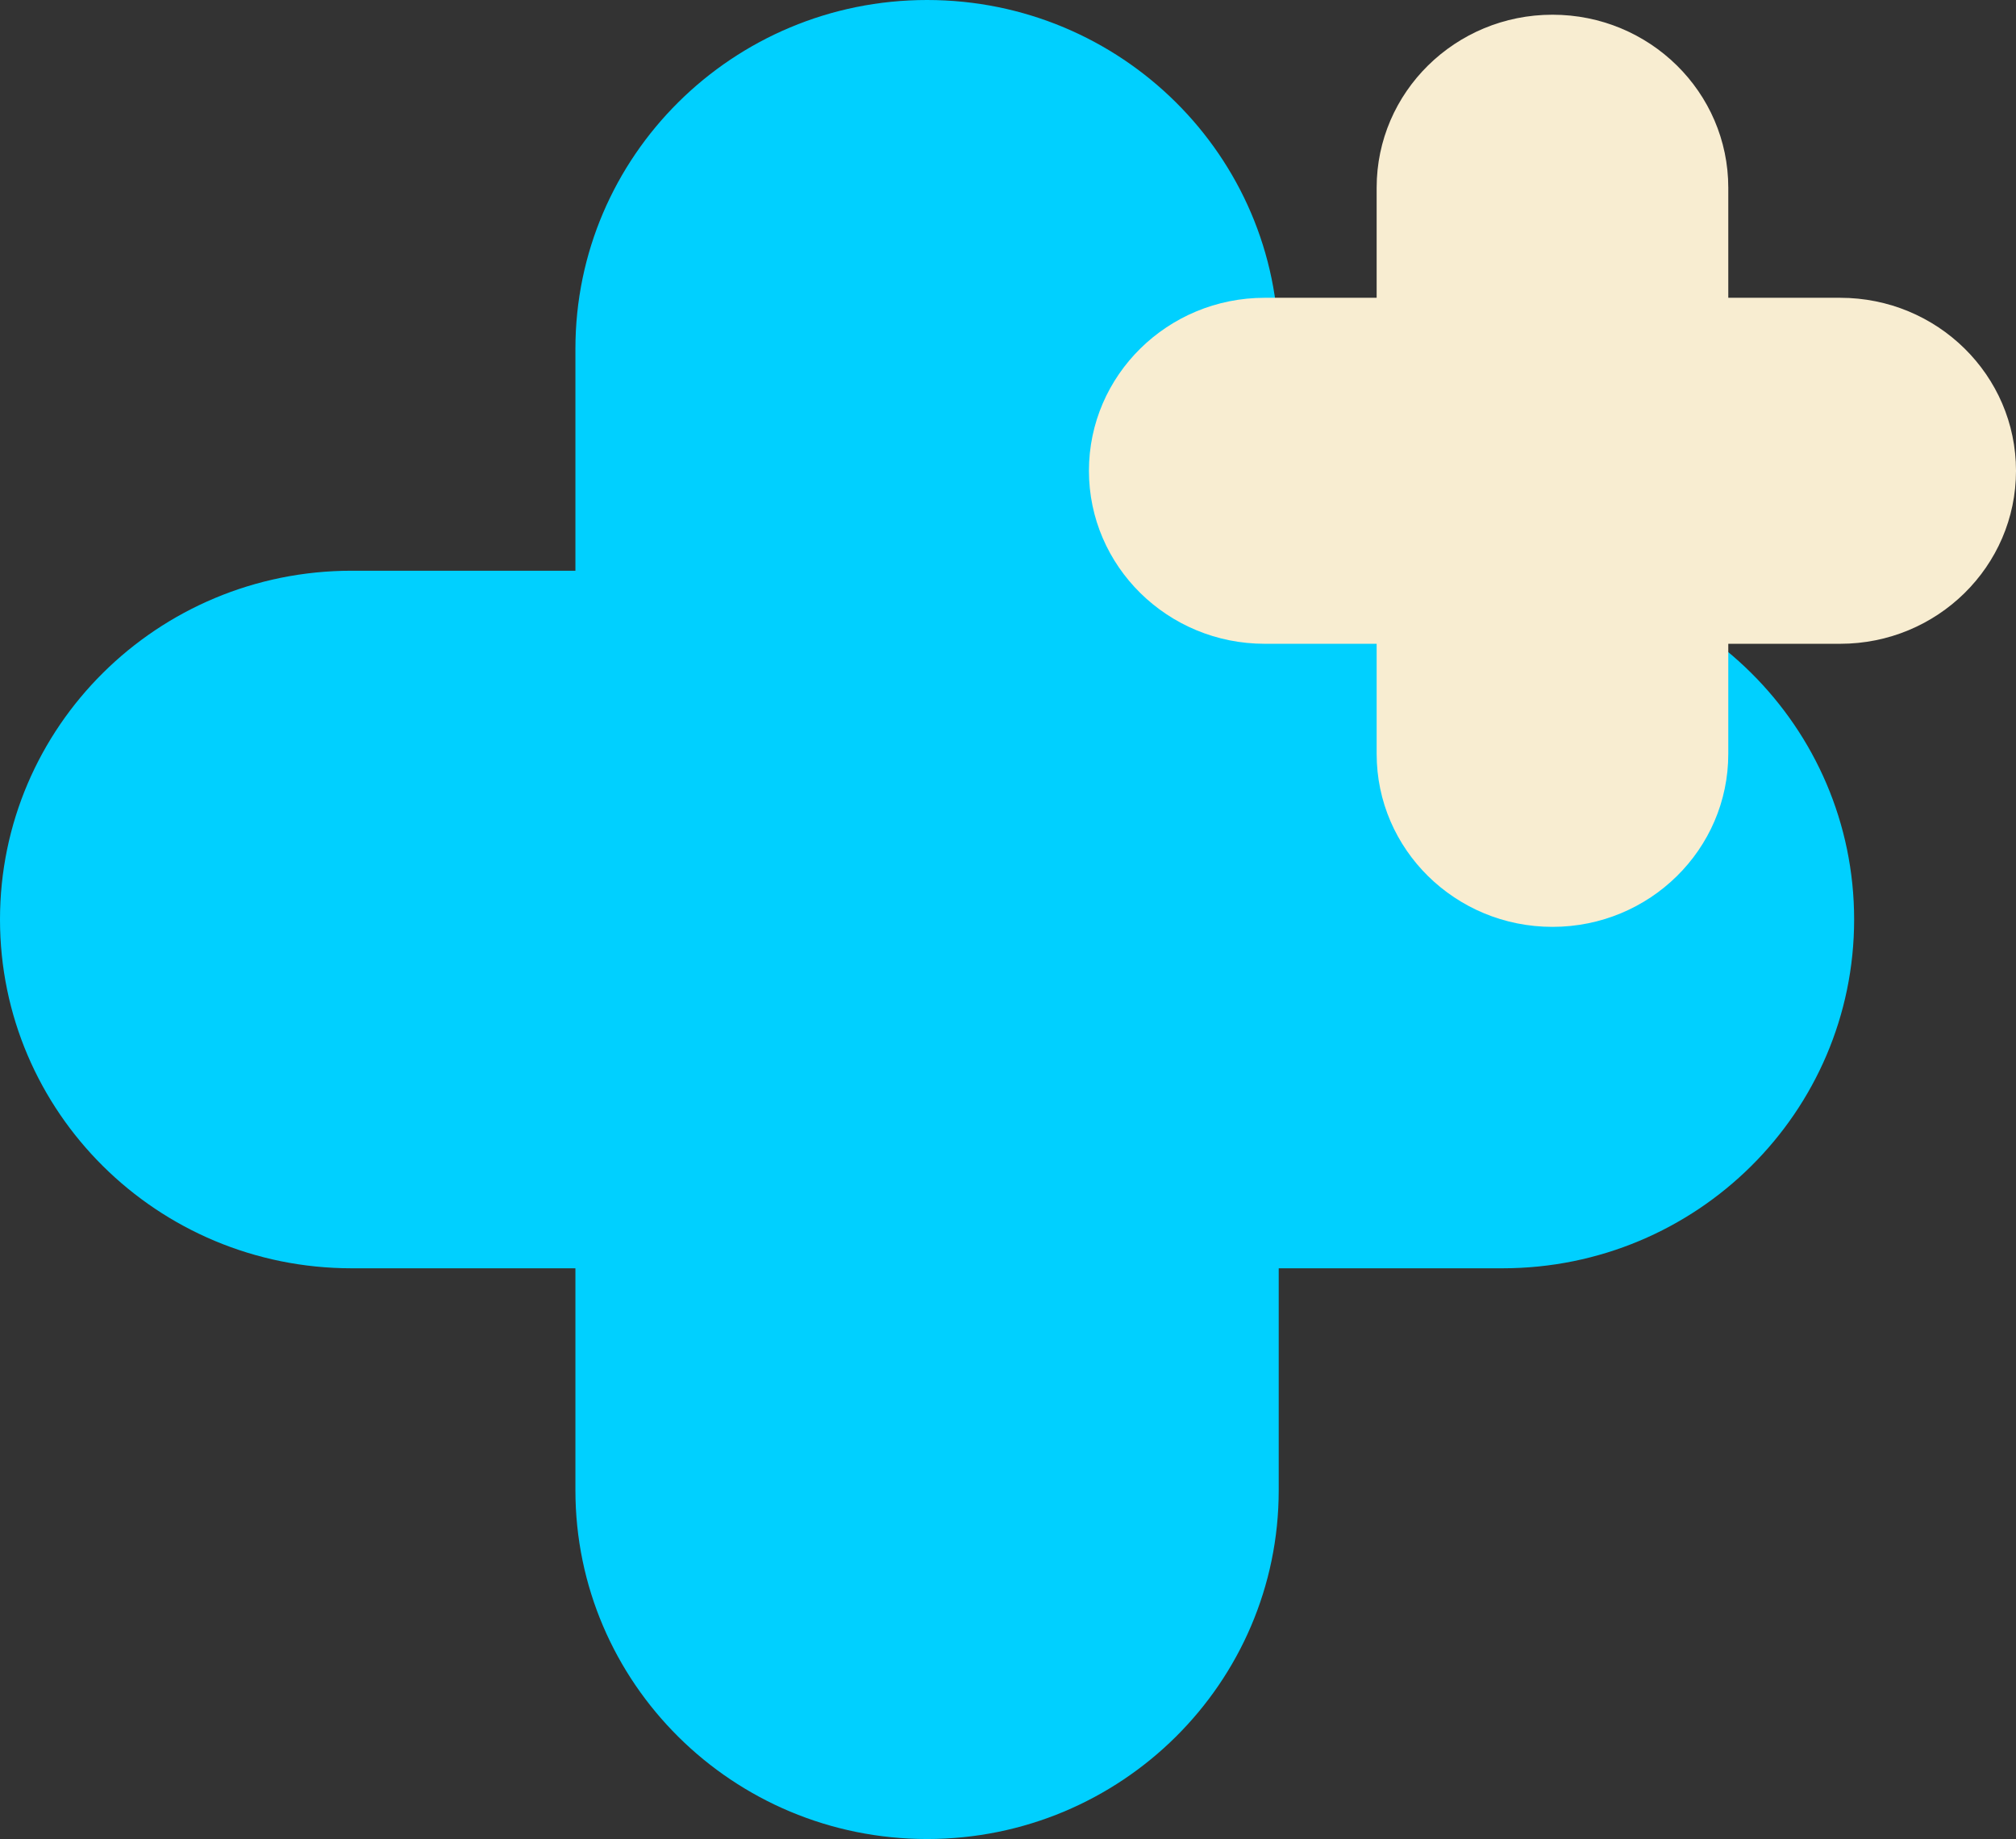 <svg xmlns="http://www.w3.org/2000/svg" width="137" height="125" viewBox="0 0 137 125" fill="none"><rect x="0" y="0" width="137" height="125" fill="#333333" stroke="none"/><path d="M63 0C49.802 0 39.103 10.614 39.103 23.707V38.793H23.897C10.699 38.793 0 49.407 0 62.5C0 75.593 10.699 86.207 23.897 86.207H39.103V101.293C39.103 114.386 49.802 125 63 125C76.198 125 86.897 114.386 86.897 101.293V86.207H102.103C115.301 86.207 126 75.593 126 62.5C126 49.407 115.301 38.793 102.103 38.793H86.897V23.707C86.897 10.614 76.198 0 63 0Z" fill="#00D0FF"></path><path d="M105.5 1C98.901 1 93.552 6.264 93.552 12.759V20.241H85.948C79.349 20.241 74 25.506 74 32C74 38.494 79.349 43.759 85.948 43.759H93.552V51.241C93.552 57.736 98.901 63 105.5 63C112.099 63 117.448 57.736 117.448 51.241V43.759H125.052C131.651 43.759 137 38.494 137 32C137 25.506 131.651 20.241 125.052 20.241H117.448V12.759C117.448 6.264 112.099 1 105.5 1Z" fill="#F8EDD1"></path></svg>